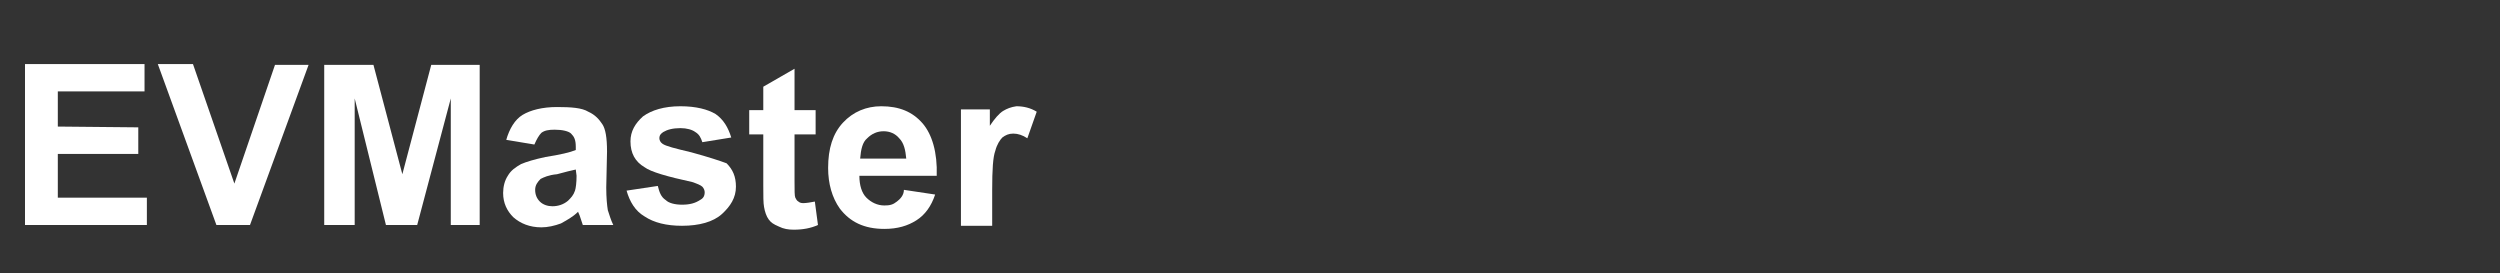 <?xml version="1.0" encoding="utf-8"?>
<!-- Generator: Adobe Illustrator 26.0.1, SVG Export Plug-In . SVG Version: 6.00 Build 0)  -->
<svg version="1.1" id="图层_1" xmlns="http://www.w3.org/2000/svg" xmlns:xlink="http://www.w3.org/1999/xlink" x="0px" y="0px"
	 viewBox="0 0 320 35" style="enable-background:new 0 0 320 35;" xml:space="preserve">
<rect x="0" y="0" width="320" height="35" fill="#333333" stroke="none"/>
<style type="text/css">
	.st0{fill:#FFFFFF;}
</style>
<polygon class="st0" points="30,23.5 24.7,8.2 20.2,8.2 27.7,28.8 32,28.8 39.5,8.3 35.2,8.3 "/>
<polygon class="st0" points="7.4,19.7 17.7,19.7 17.7,16.3 7.4,16.2 7.4,11.7 18.5,11.7 18.5,8.2 3.2,8.2 3.2,28.8 18.8,28.8 
	18.8,25.3 7.4,25.3 "/>
<path class="st0" d="M102.8,26c-0.3,0-0.5-0.1-0.6-0.2c-0.2-0.1-0.3-0.3-0.4-0.5s-0.1-0.9-0.1-2.1v-6h2.7v-3.1h-2.7V8.8l-4,2.3v3
	h-1.8v3.1h1.8v6.5c0,1.4,0,2.3,0.1,2.8c0.1,0.6,0.3,1.2,0.6,1.6c0.3,0.4,0.6,0.6,1.3,0.9c0.6,0.3,1.2,0.4,1.9,0.4
	c1.2,0,2.2-0.2,3.1-0.6l-0.4-3C103.8,25.9,103.2,26,102.8,26"/>
<polygon class="st0" points="51.5,22.3 47.8,8.3 41.5,8.3 41.5,28.8 45.4,28.8 45.4,12.6 49.4,28.8 53.4,28.8 57.7,12.6 57.7,28.8 
	61.4,28.8 61.4,8.3 55.2,8.3 "/>
<path class="st0" d="M128.4,14.2c-0.5,0.3-1.1,1-1.7,1.9V14H123v14.9h4v-4.6c0-2.6,0.1-4.2,0.4-5c0.2-0.8,0.6-1.4,0.9-1.7
	c0.4-0.3,0.8-0.5,1.4-0.5s1.2,0.2,1.8,0.6l1.2-3.4c-0.8-0.5-1.7-0.7-2.6-0.7C129.4,13.7,128.9,13.9,128.4,14.2"/>
<path class="st0" d="M77.8,26.9c-0.1-0.6-0.2-1.6-0.2-2.9l0.1-4.6c0-1.8-0.2-2.9-0.6-3.5s-0.9-1.2-1.8-1.6c-0.8-0.5-2.2-0.6-4-0.6
	c-1.9,0-3.4,0.4-4.4,1s-1.7,1.8-2.1,3.2l3.6,0.6c0.3-0.7,0.6-1.2,0.9-1.5c0.4-0.3,0.9-0.4,1.7-0.4c1,0,1.8,0.2,2.1,0.5
	c0.4,0.4,0.6,0.8,0.6,1.7v0.4c-0.7,0.3-2,0.6-3.9,0.9c-1.4,0.3-2.4,0.6-3.1,0.9c-0.7,0.4-1.3,0.8-1.7,1.5c-0.4,0.6-0.6,1.4-0.6,2.2
	c0,1.3,0.5,2.3,1.3,3.1c0.9,0.8,2.1,1.3,3.6,1.3c0.8,0,1.7-0.2,2.5-0.5c0.7-0.4,1.5-0.8,2.2-1.5c0,0.1,0.1,0.2,0.2,0.5
	c0.2,0.6,0.3,0.9,0.4,1.2h3.9C78.2,28.2,78,27.5,77.8,26.9 M73.8,22.5c0,0.9-0.1,1.6-0.2,1.9c-0.2,0.6-0.5,0.9-0.9,1.3
	c-0.6,0.5-1.3,0.7-2,0.7c-0.6,0-1.2-0.2-1.6-0.6s-0.6-0.9-0.6-1.5s0.3-1,0.7-1.4c0.4-0.2,1-0.5,2.1-0.6c1.1-0.3,1.9-0.5,2.4-0.6
	L73.8,22.5z"/>
<path class="st0" d="M88.5,19.5c-2.1-0.5-3.3-0.8-3.7-1.1c-0.3-0.2-0.4-0.5-0.4-0.7c0-0.4,0.2-0.6,0.5-0.8c0.5-0.3,1.2-0.5,2.2-0.5
	c0.8,0,1.5,0.2,1.9,0.5c0.5,0.3,0.7,0.7,0.9,1.3l3.7-0.6c-0.4-1.3-1-2.3-2-3c-1-0.6-2.5-1-4.5-1c-2.1,0-3.7,0.5-4.8,1.3
	c-1,0.9-1.6,1.9-1.6,3.2c0,1.5,0.6,2.6,1.8,3.3c0.8,0.6,2.9,1.2,6.1,1.9c0.6,0.2,1.1,0.4,1.3,0.6c0.2,0.2,0.3,0.5,0.3,0.7
	c0,0.5-0.2,0.8-0.6,1c-0.6,0.4-1.3,0.6-2.3,0.6c-0.9,0-1.7-0.2-2.1-0.6c-0.6-0.4-0.8-1-1-1.8l-4,0.6c0.4,1.4,1.1,2.6,2.3,3.3
	c1.2,0.8,2.8,1.2,4.8,1.2c2.2,0,4-0.5,5.1-1.5s1.8-2.1,1.8-3.5c0-1.3-0.4-2.2-1.2-3C92.2,20.6,90.7,20.1,88.5,19.5"/>
<path class="st0" d="M114.8,25.8c-0.5,0.4-0.9,0.5-1.6,0.5c-0.9,0-1.7-0.4-2.3-1c-0.6-0.6-0.9-1.6-0.9-2.8h9.9
	c0.1-3-0.6-5.3-1.8-6.7c-1.3-1.5-3-2.2-5.3-2.2c-1.9,0-3.6,0.7-4.9,2.1s-1.9,3.3-1.9,5.8c0,2,0.5,3.8,1.5,5.2
	c1.3,1.7,3.1,2.6,5.7,2.6c1.7,0,3-0.4,4.1-1.1s1.9-1.8,2.4-3.3l-4-0.6C115.7,25,115.2,25.5,114.8,25.8 M111,17.7
	c0.6-0.6,1.3-0.9,2.1-0.9c0.8,0,1.5,0.3,2,0.9c0.6,0.6,0.8,1.5,0.9,2.6h-5.9C110.2,19.1,110.4,18.2,111,17.7"/>
</svg>
